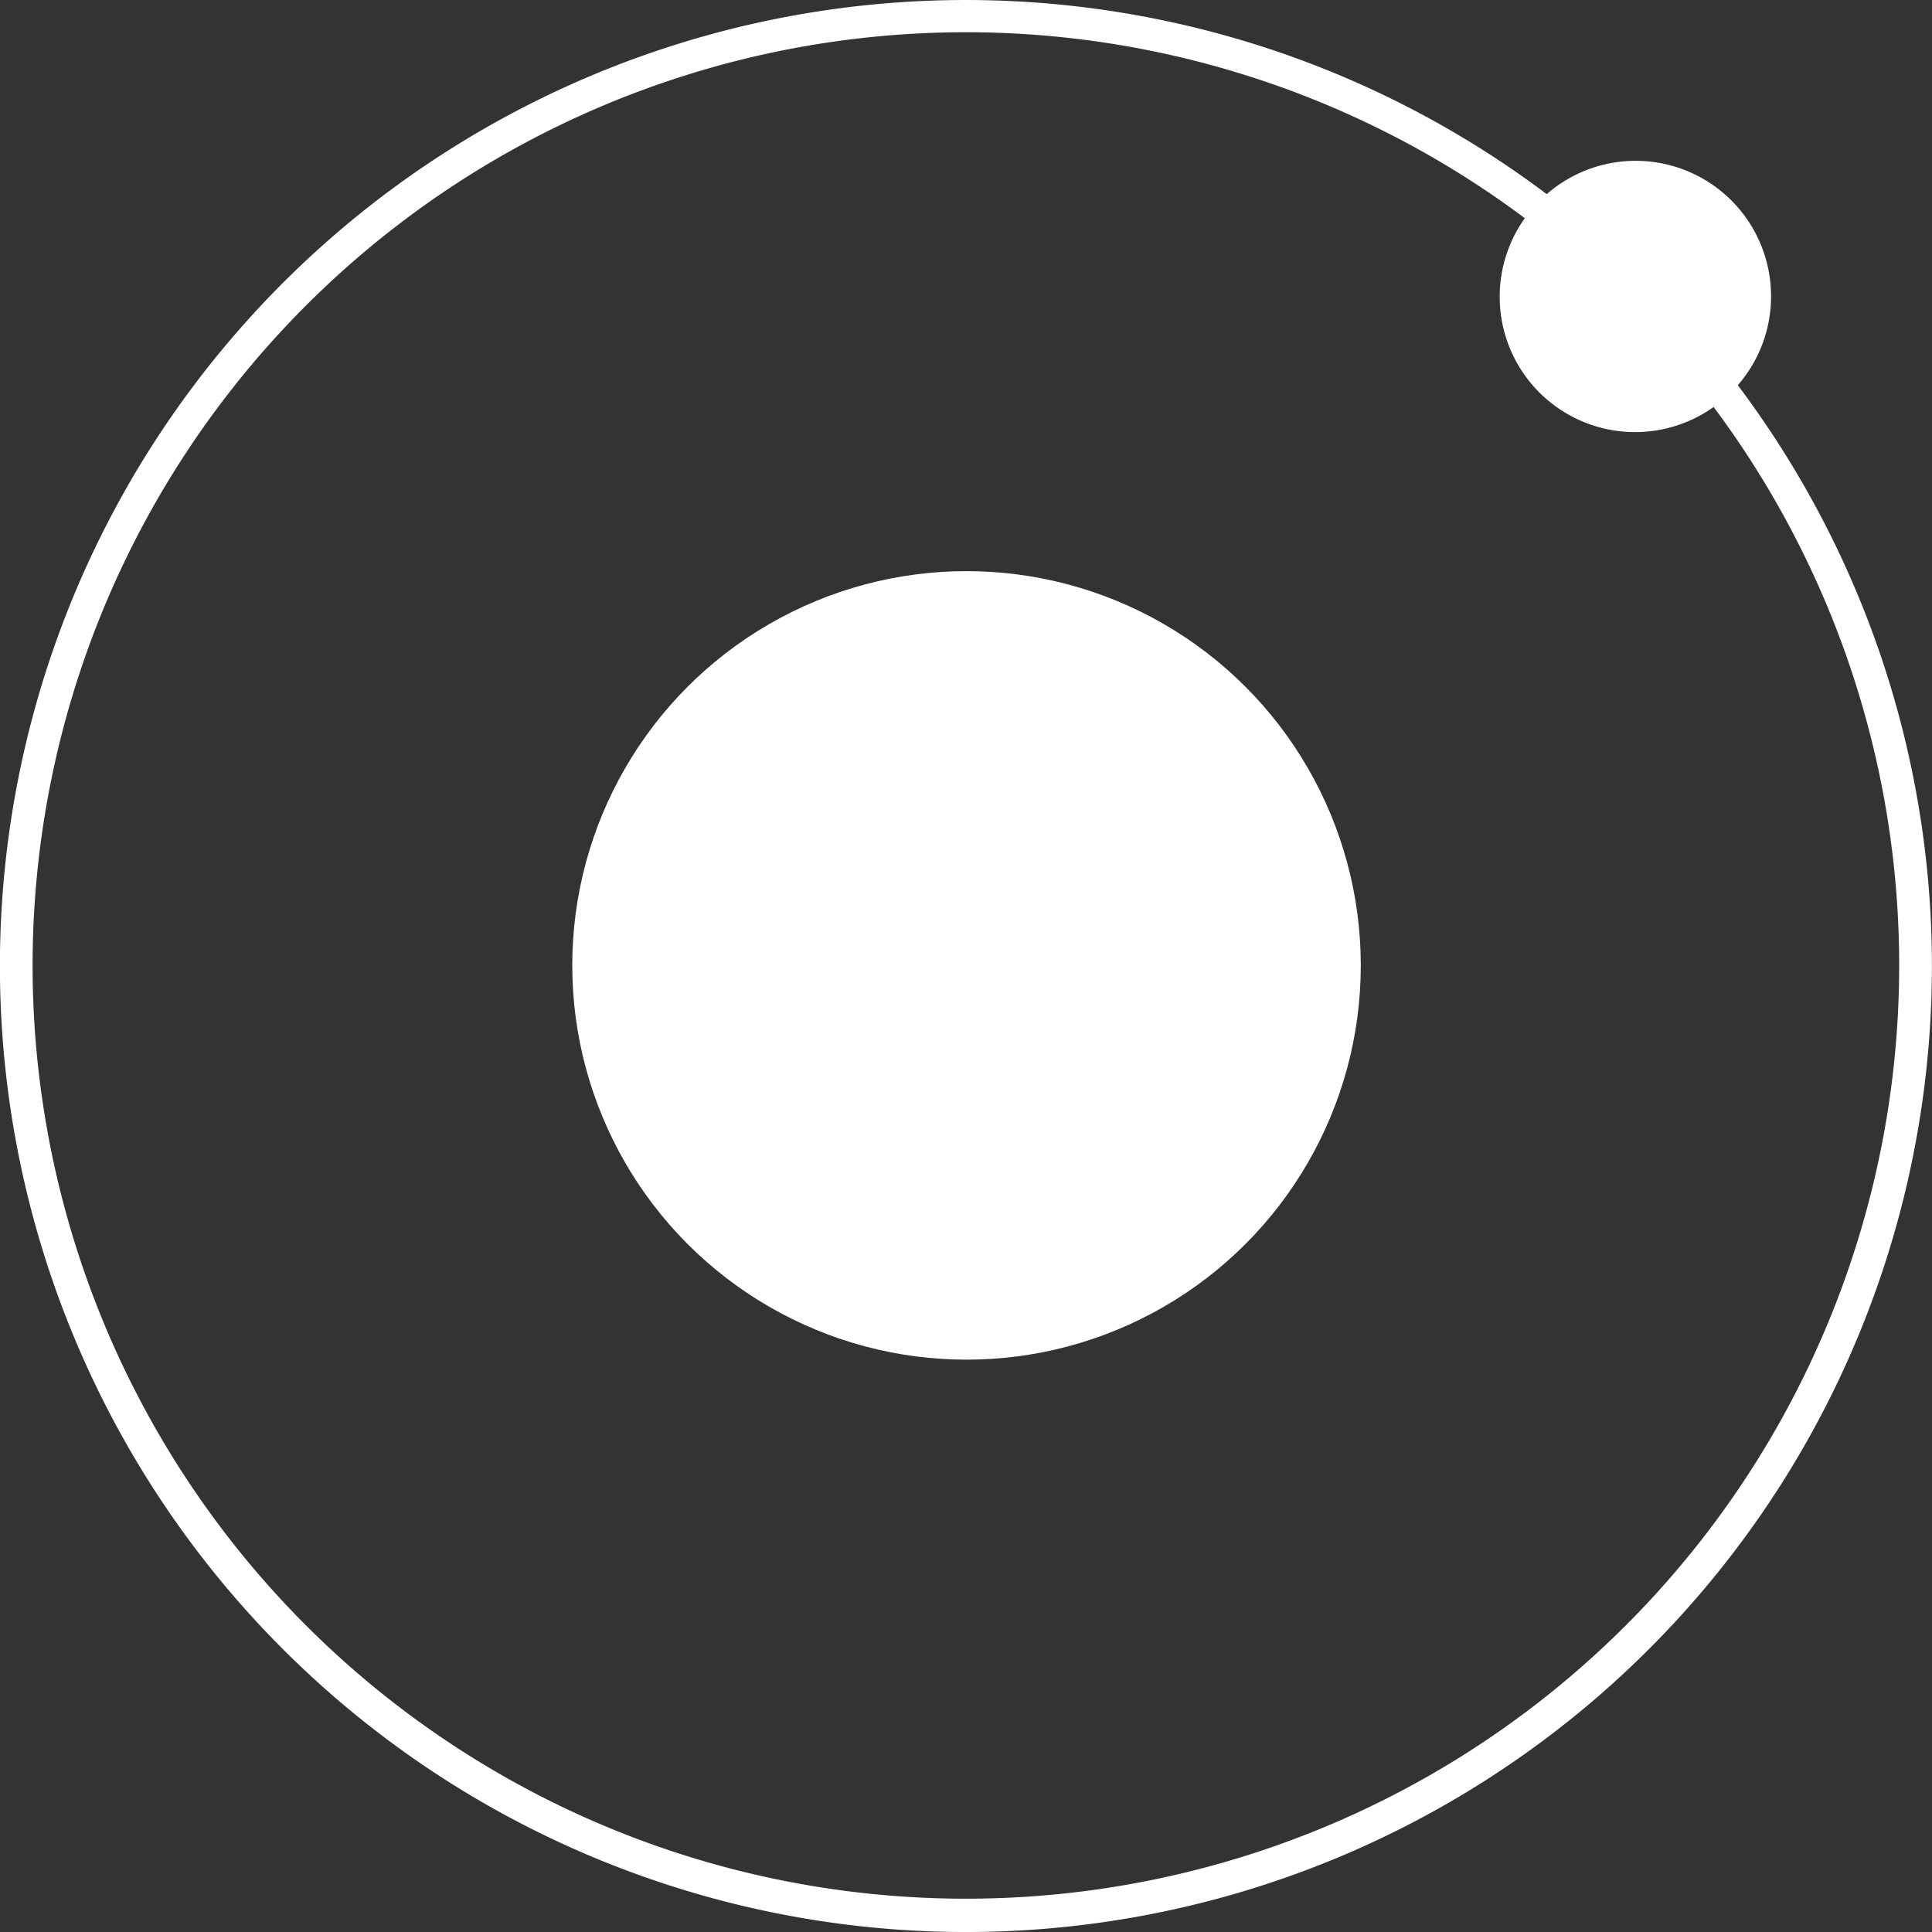 <svg xmlns="http://www.w3.org/2000/svg" width="29" height="29" viewBox="0 0 29 29">
  <rect x="0" y="0" width="29" height="29" fill="#333333" stroke="none"/>
  <g id="ionic_1_" data-name="ionic (1)" transform="translate(-4.966 -5.033)">
    <circle id="Ellipse_183" data-name="Ellipse 183" cx="5.918" cy="5.918" r="5.918" transform="translate(13.556 13.606)" fill="#fff"/>
    <path id="Path_14747" data-name="Path 14747" d="M31.55,9.483a2.032,2.032,0,0,0-3.367-1.536,14.5,14.5,0,1,0,2.868,2.868A2.025,2.025,0,0,0,31.55,9.483ZM19.474,33.533a14.008,14.008,0,1,1,8.38-25.225,2.032,2.032,0,0,0,2.834,2.834A14.008,14.008,0,0,1,19.474,33.533Z" transform="translate(0 0)" fill="#fff"/>
  </g>
</svg>
